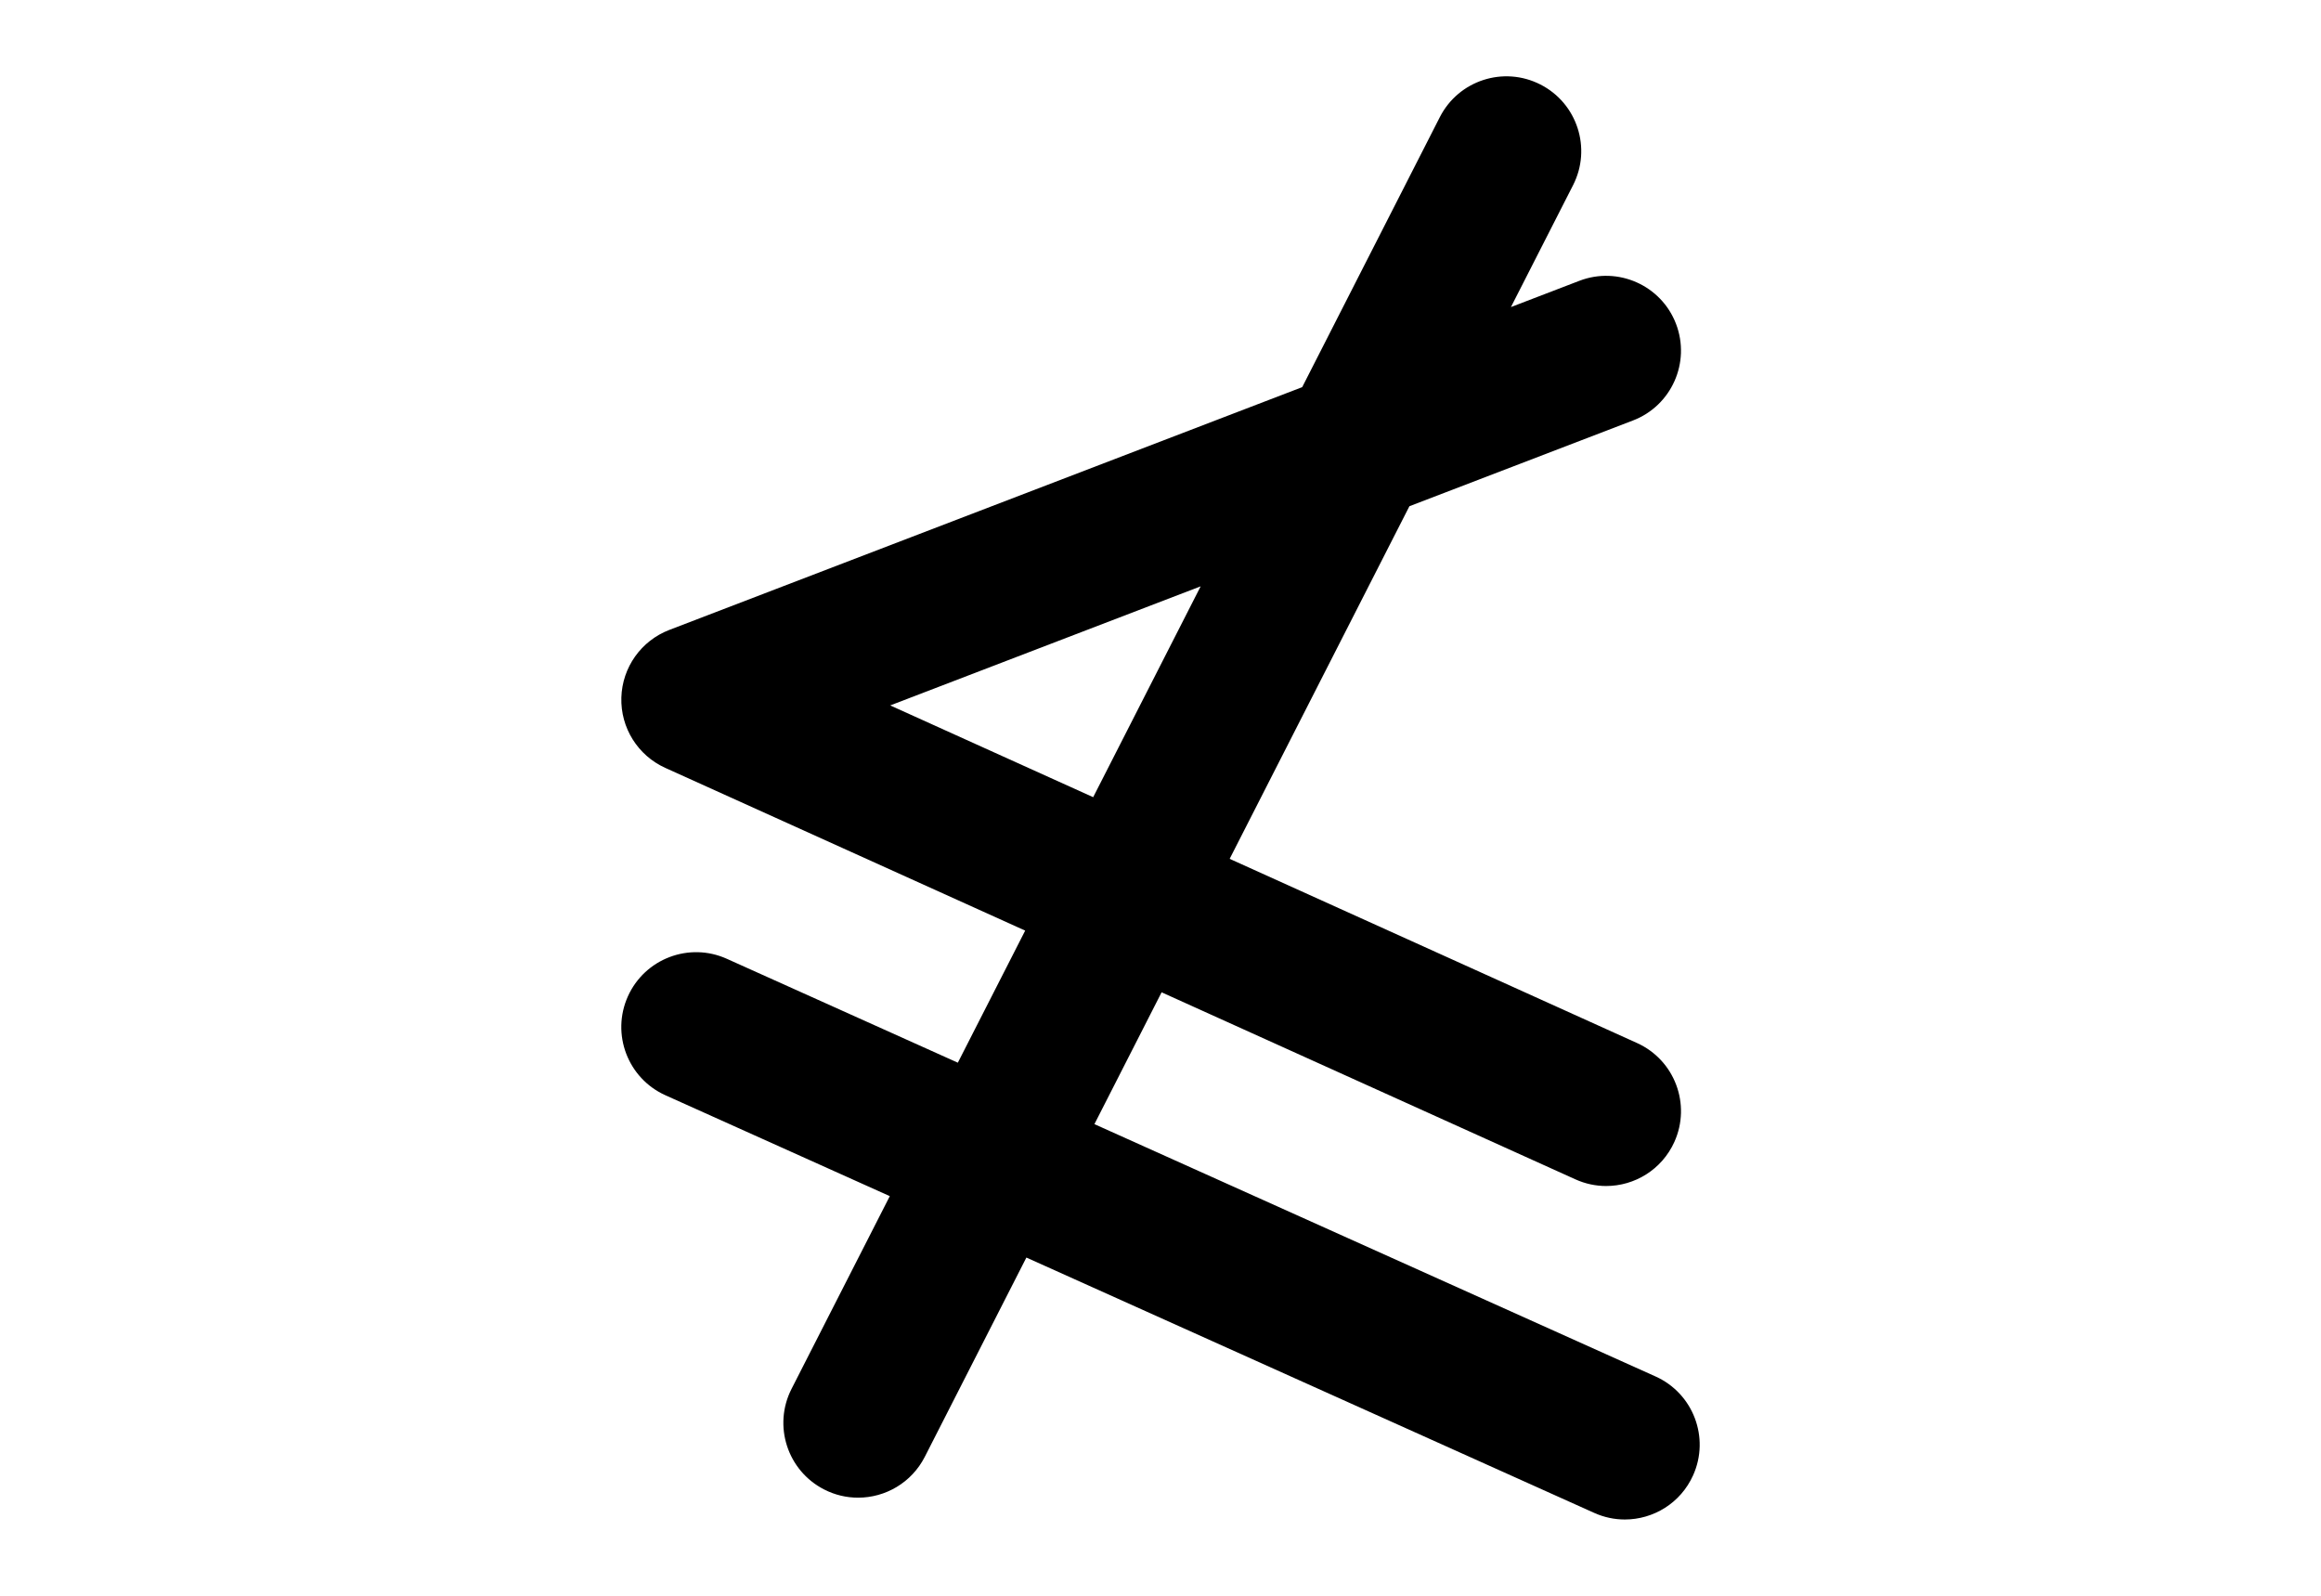 <?xml version="1.0" encoding="utf-8"?>
<!-- Generator: Adobe Illustrator 16.0.4, SVG Export Plug-In . SVG Version: 6.00 Build 0)  -->
<!DOCTYPE svg PUBLIC "-//W3C//DTD SVG 1.1//EN" "http://www.w3.org/Graphics/SVG/1.1/DTD/svg11.dtd">
<svg version="1.1" id="Layer_1" xmlns="http://www.w3.org/2000/svg" xmlns:xlink="http://www.w3.org/1999/xlink" x="0px" y="0px"
	 width="226.77px" height="155.91px" viewBox="0 0 226.77 155.91" enable-background="new 0 0 226.77 155.91" xml:space="preserve">
<g>
	<path d="M161.753,134.479l-54.824-24.653l6.564-12.879l40.426,18.272c0.977,0.443,2,0.653,3.006,0.653
		c2.784,0,5.441-1.599,6.665-4.303c1.661-3.678,0.029-8.005-3.649-9.668l-39.799-17.994l17.562-34.449l21.842-8.378
		c3.769-1.444,5.651-5.671,4.207-9.44c-1.445-3.769-5.679-5.649-9.439-4.207L147.624,30l6.072-11.913
		c1.832-3.596,0.404-7.995-3.191-9.83c-3.6-1.837-7.997-0.405-9.832,3.193l-13.444,26.374L65.396,61.542
		c-2.753,1.057-4.602,3.661-4.687,6.609c-0.088,2.948,1.608,5.659,4.295,6.873l35.16,15.896l-6.58,12.904L71.011,93.672
		c-3.684-1.658-8.01-0.009-9.664,3.67c-1.654,3.684-0.012,8.007,3.669,9.664l21.92,9.855l-9.601,18.832
		c-1.832,3.596-0.404,7.994,3.191,9.829c1.065,0.544,2.198,0.799,3.313,0.799c2.66,0,5.225-1.459,6.517-3.993l9.924-19.467
		l55.478,24.946c0.972,0.438,1.99,0.646,2.993,0.646c2.79,0,5.453-1.605,6.67-4.314
		C167.078,140.461,165.434,136.134,161.753,134.479z M86.977,68.919l30.332-11.635l-10.502,20.6L86.977,68.919z"/>
</g>
</svg>
